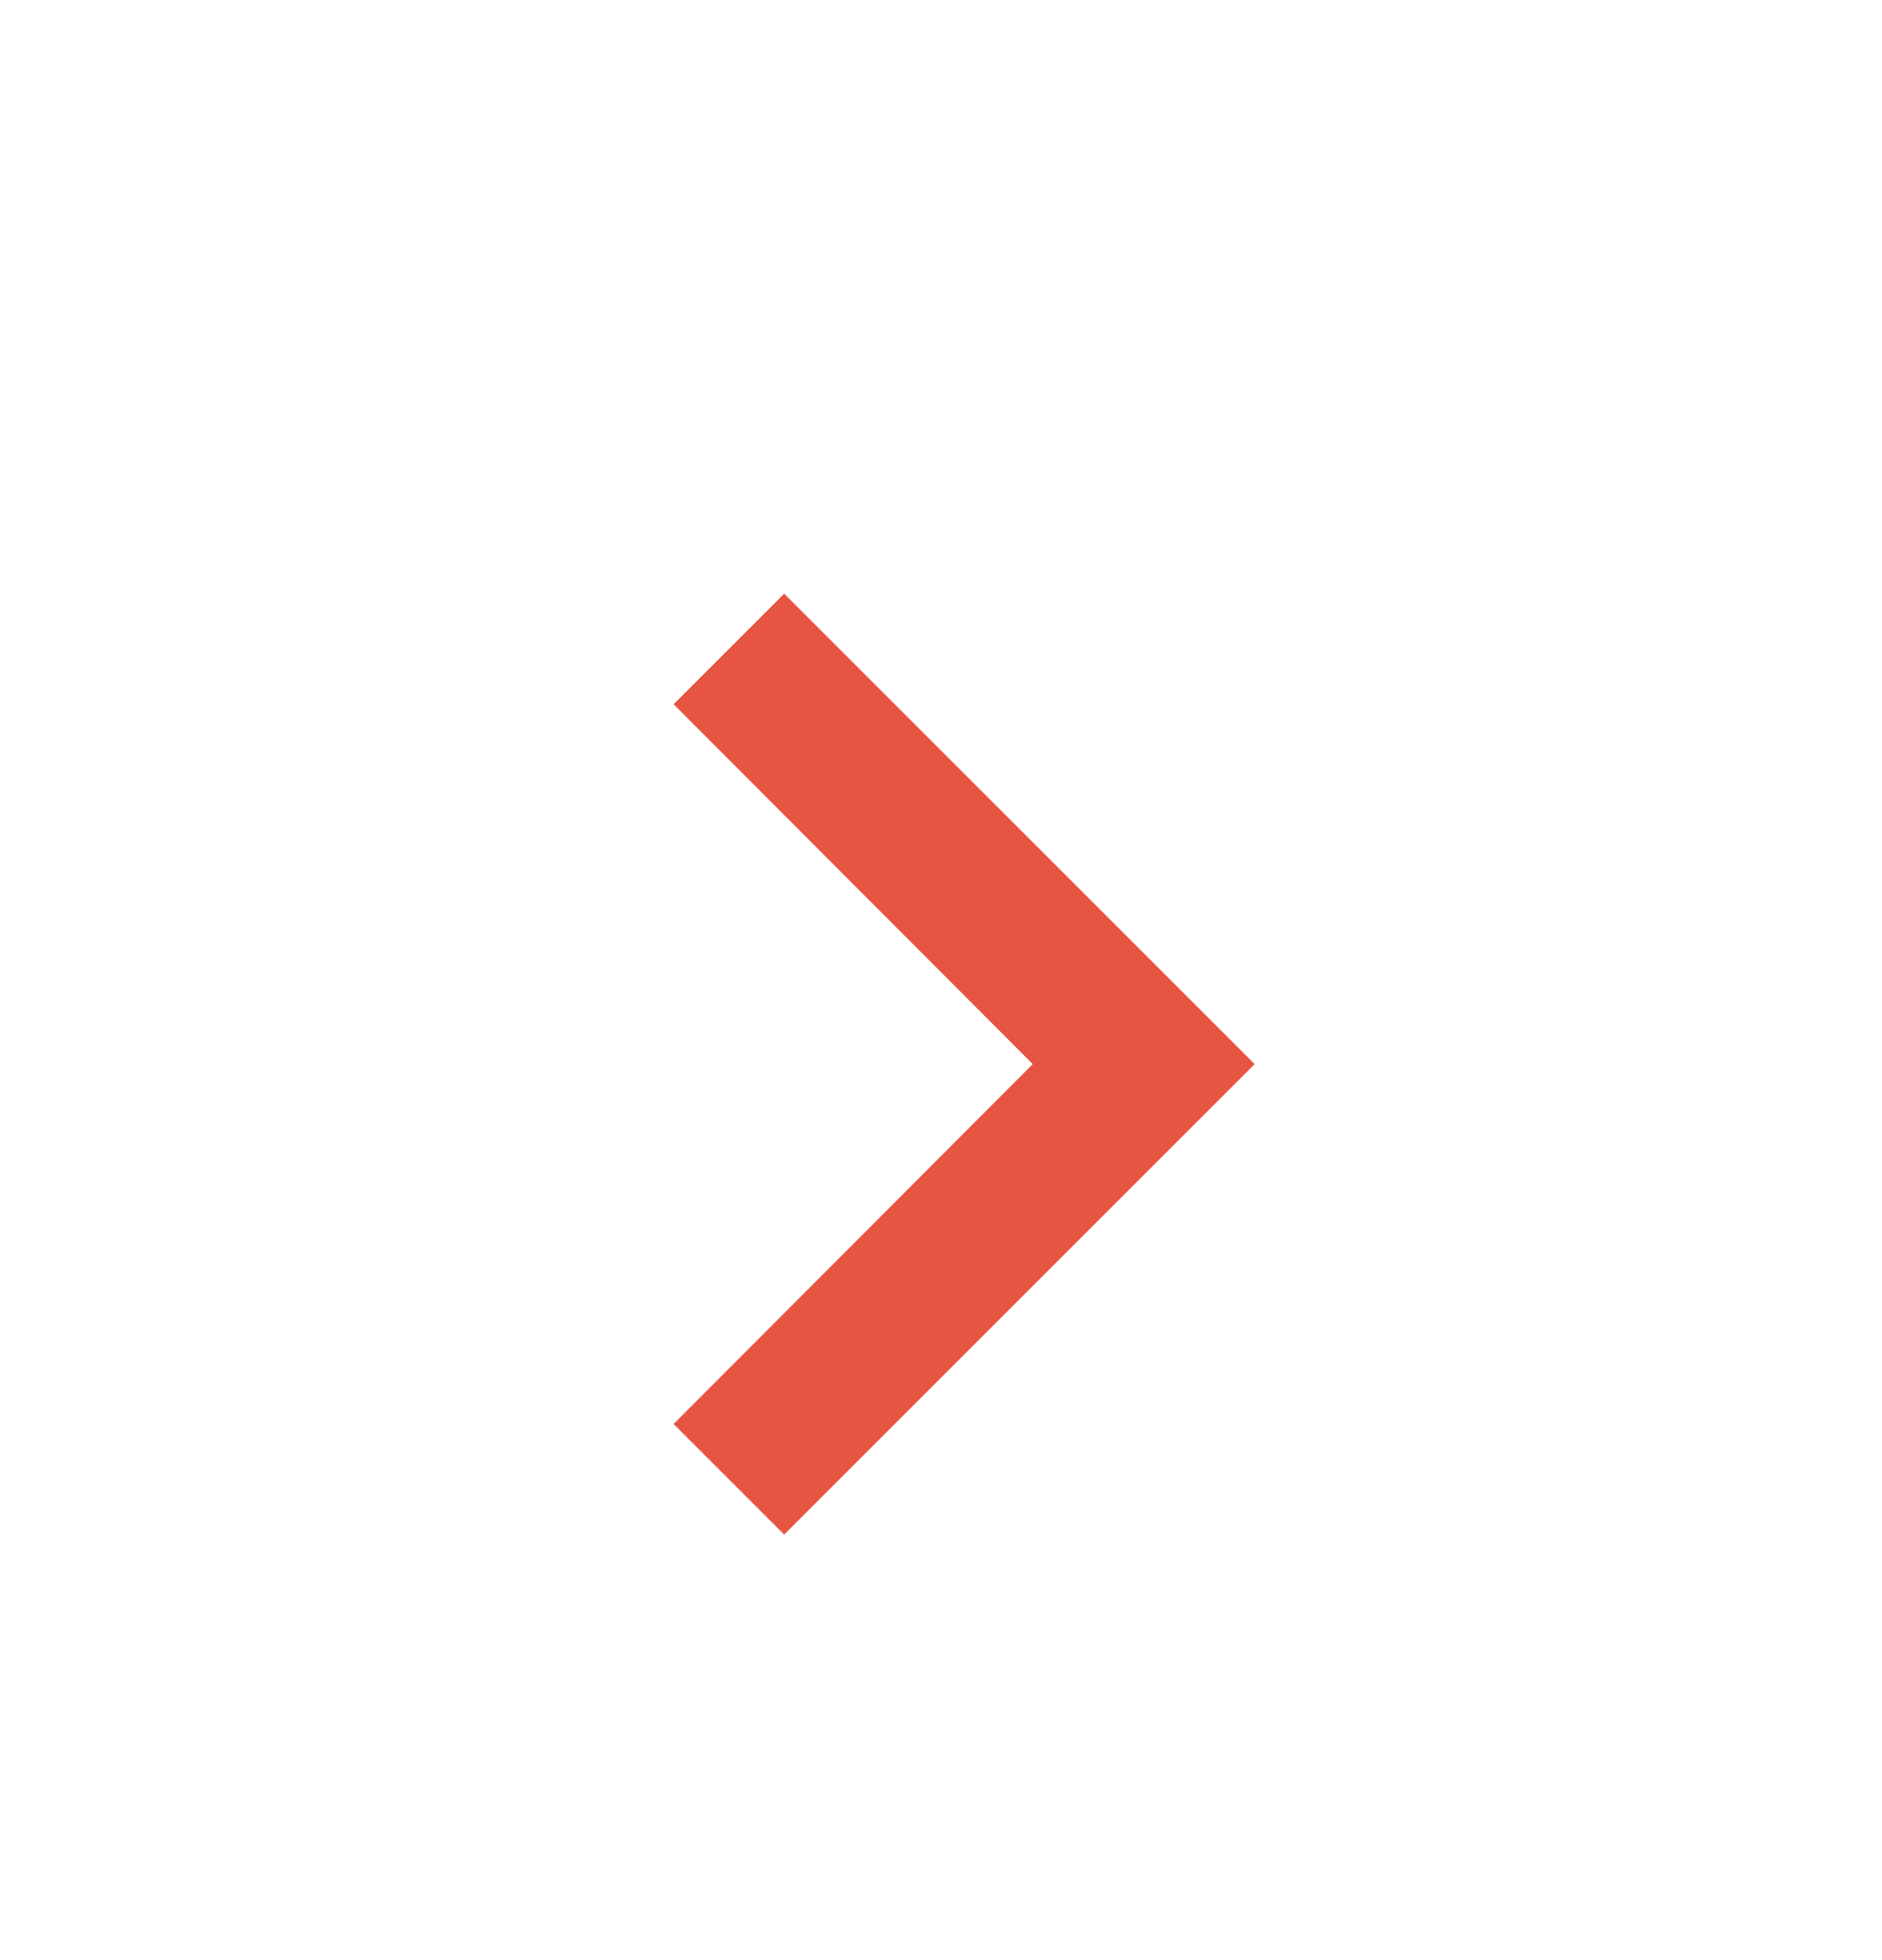 <svg width="24" height="25" viewBox="0 0 24 25" fill="none" xmlns="http://www.w3.org/2000/svg">
<g clip-path="url(#clip0_973_18565)">
<path fill-rule="evenodd" clip-rule="evenodd" d="M8.59 18.162L13.17 13.572L8.59 8.982L10 7.572L16 13.572L10 19.572L8.59 18.162Z" fill="#E65541"/>
<mask id="mask0_973_18565" style="mask-type:luminance" maskUnits="userSpaceOnUse" x="8" y="7" width="8" height="13">
<path fill-rule="evenodd" clip-rule="evenodd" d="M8.59 18.162L13.17 13.572L8.59 8.982L10 7.572L16 13.572L10 19.572L8.59 18.162Z" fill="white"/>
</mask>
<g mask="url(#mask0_973_18565)">
</g>
</g>
<defs>
<clipPath id="clip0_973_18565">
<rect width="24" height="24" fill="white" transform="translate(0 0.822)"/>
</clipPath>
</defs>
</svg>
